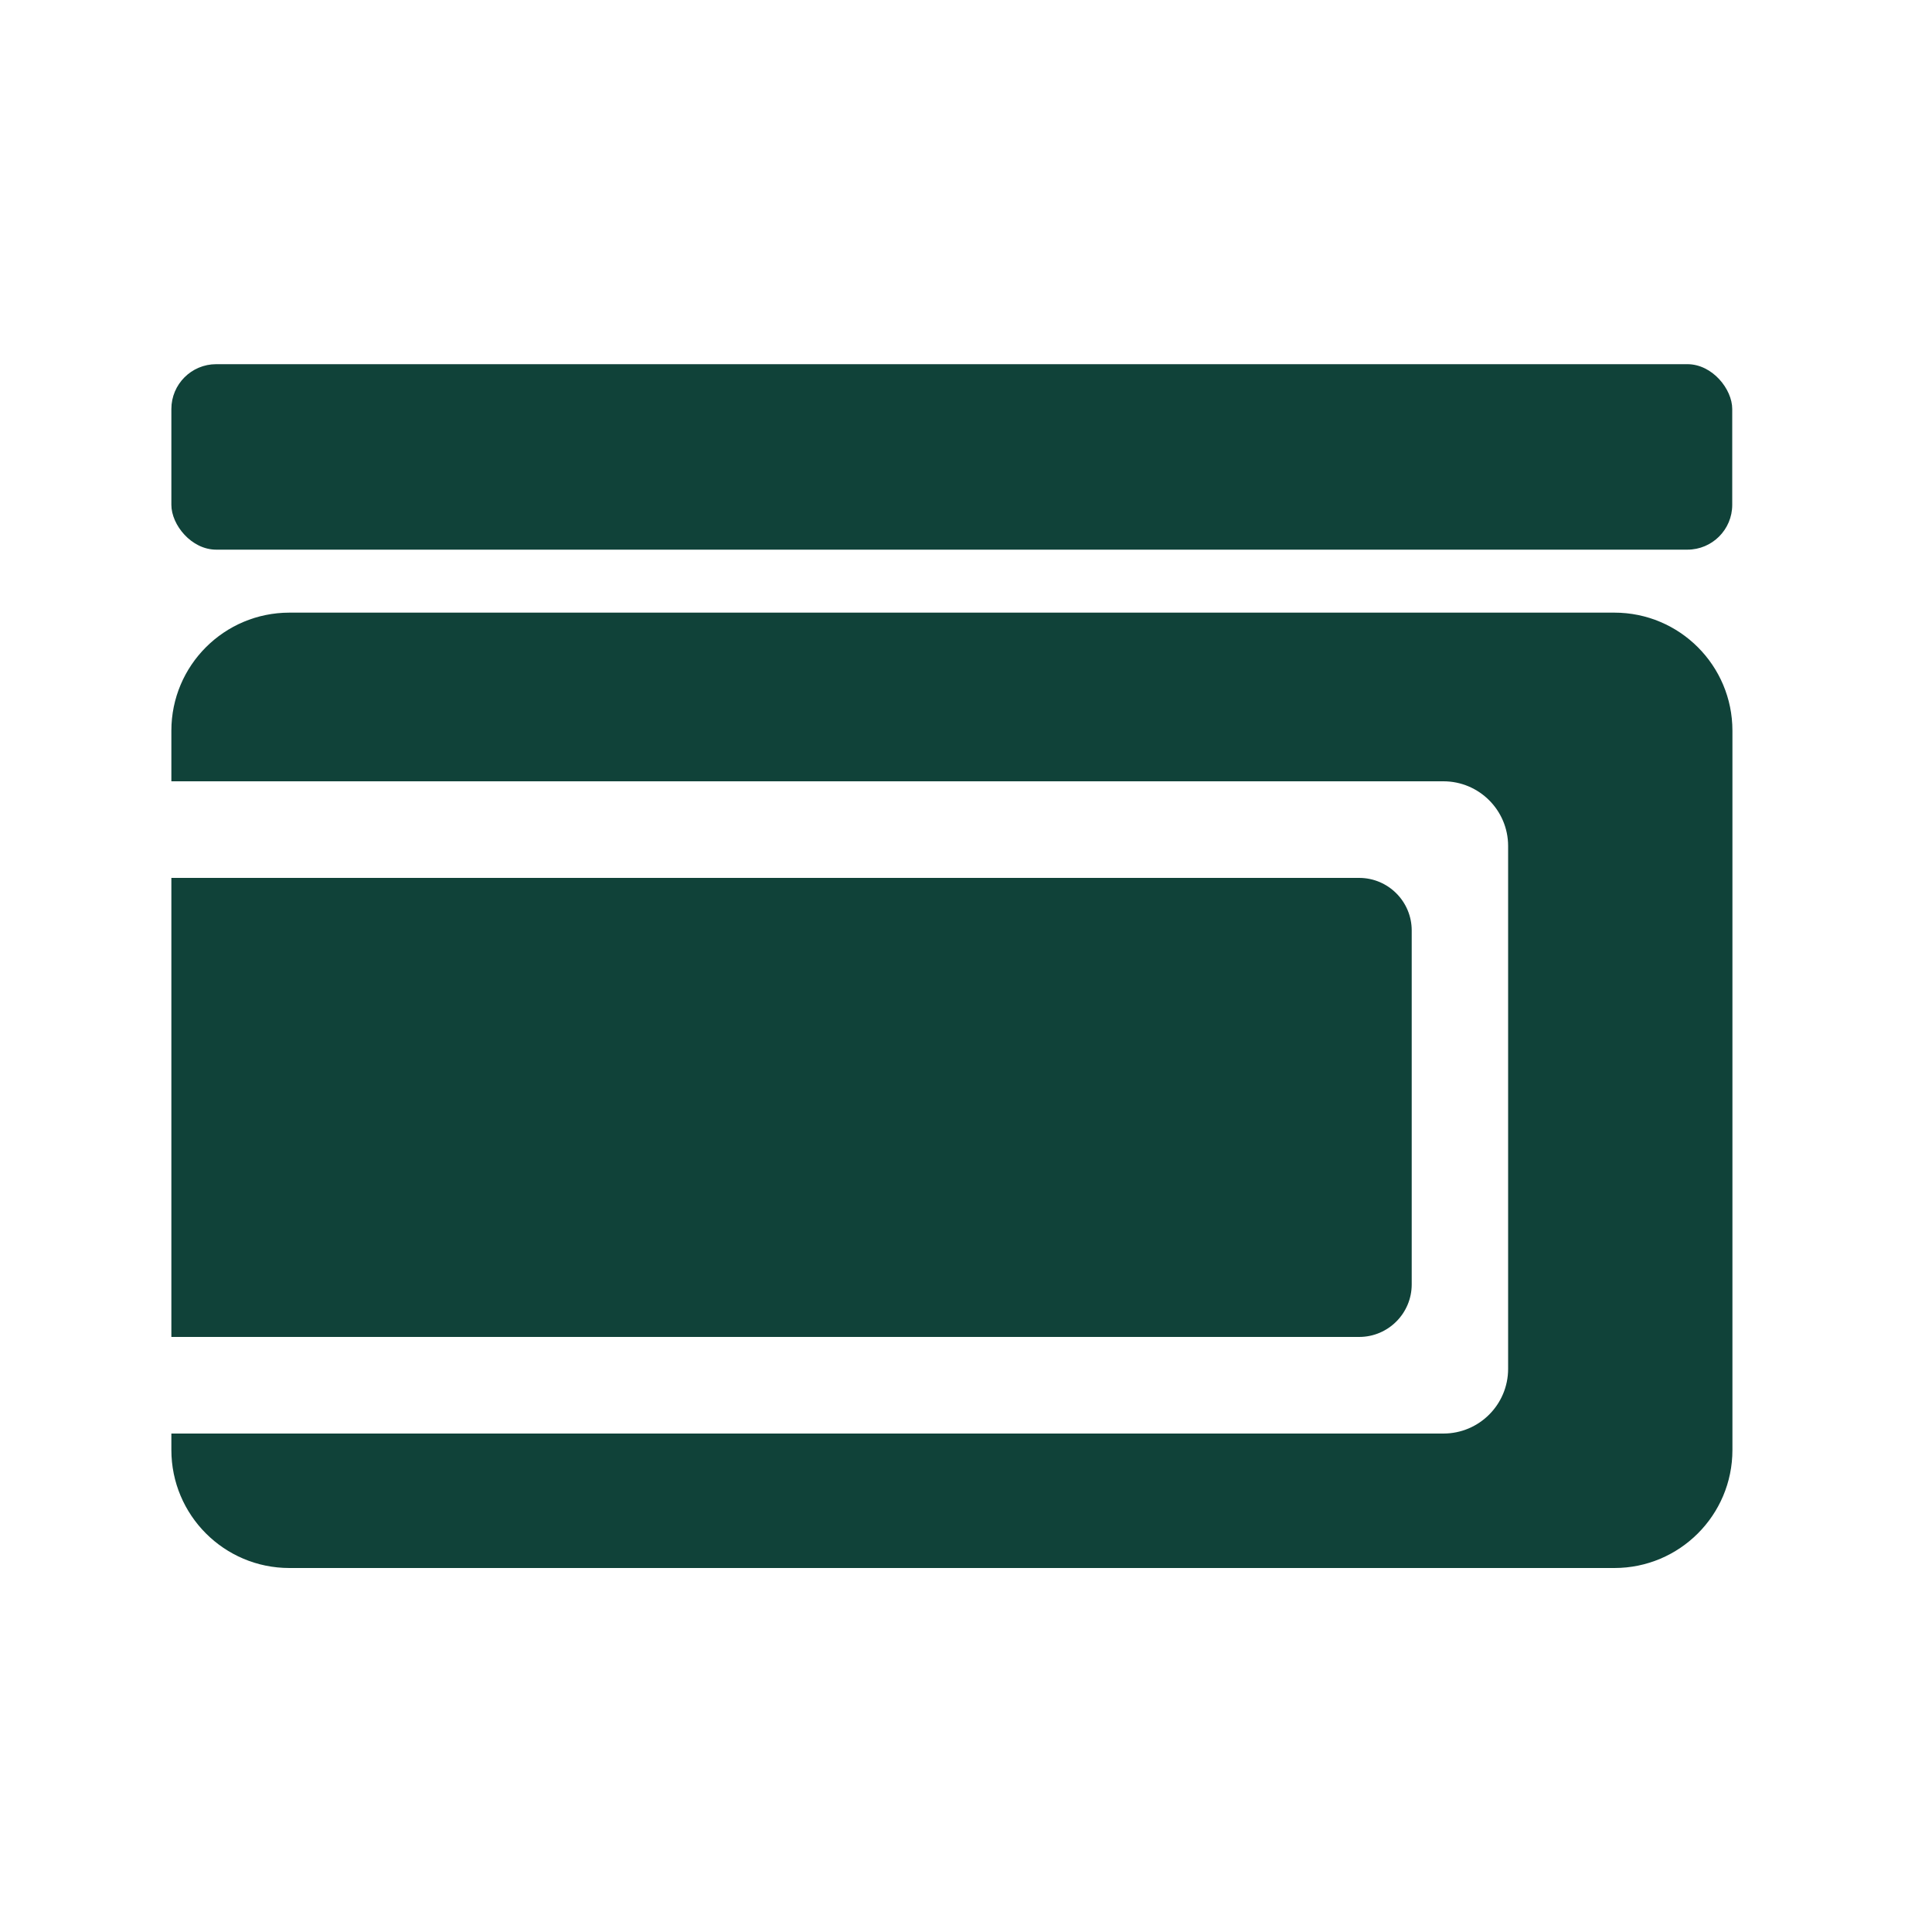 <?xml version="1.0" encoding="UTF-8"?>
<svg id="Layer_1" xmlns="http://www.w3.org/2000/svg" viewBox="0 0 100 100">
  <defs>
    <style>
      .cls-1 {
        fill: #104239;
      }
    </style>
  </defs>
  <rect class="cls-1" x="8.87" y="18.85" width="80.79" height="9.6" rx="2.32" ry="2.32"/>
  <g>
    <path class="cls-1" d="M70.35,45.44H8.87v23.76h61.48c1.5,0,2.72-1.22,2.72-2.72v-18.32c0-1.5-1.22-2.72-2.72-2.72Z"/>
    <path class="cls-1" d="M83.56,31.71H14.98c-3.37,0-6.11,2.73-6.11,6.11v2.62h65.84c1.85,0,3.35,1.5,3.35,3.35v27.06c0,1.85-1.5,3.35-3.35,3.35H8.87v.85c0,3.37,2.73,6.11,6.11,6.11h68.58c3.37,0,6.11-2.73,6.11-6.11v-37.23c0-3.37-2.73-6.11-6.11-6.11Z"/>
  </g>
</svg>